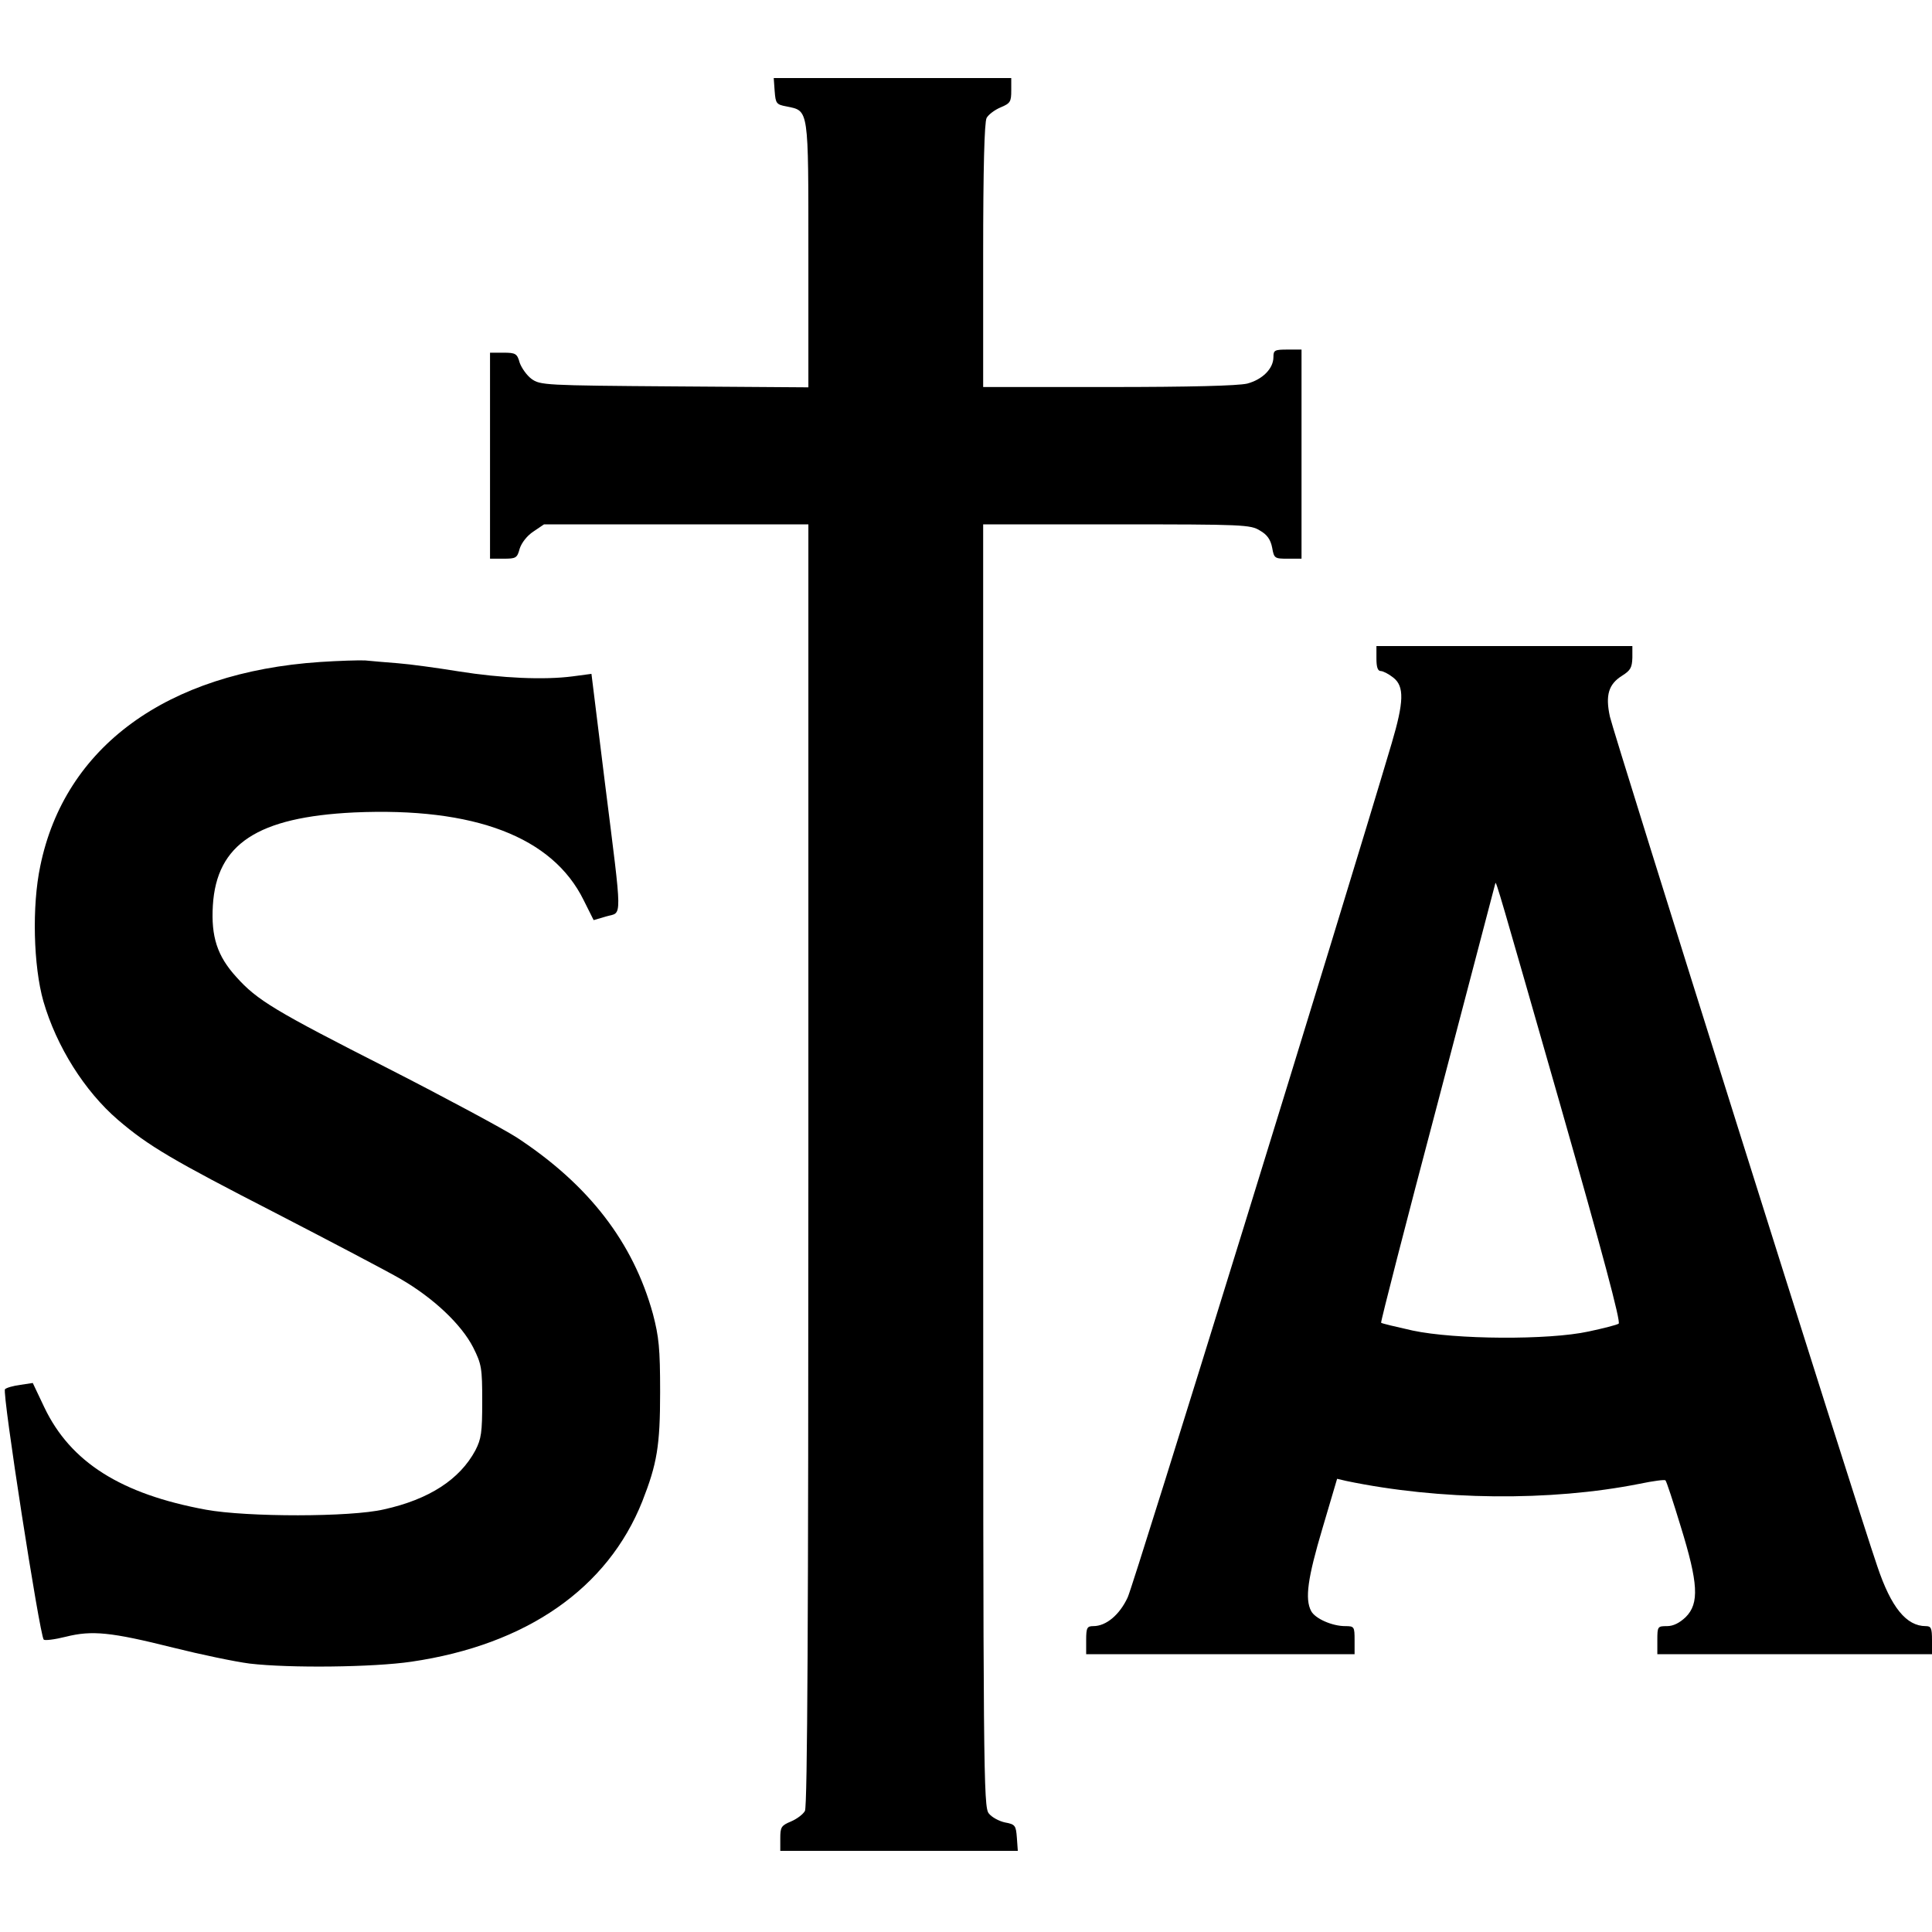 <?xml version="1.0" standalone="no"?>
<!DOCTYPE svg PUBLIC "-//W3C//DTD SVG 20010904//EN"
 "http://www.w3.org/TR/2001/REC-SVG-20010904/DTD/svg10.dtd">
<svg version="1.0" xmlns="http://www.w3.org/2000/svg"
 width="619pt" height="619pt" viewBox="0 0 619 619"
 preserveAspectRatio="xMidYMid meet">
<g transform="translate(0,619) scale(0.1,-0.1)"
fill="#000000" stroke="none">
<path d="M2482 5898 c3 -39 5 -43 38 -49 72 -15 70 -1 70 -476 l0 -424 -429 3
c-417 3 -430 4 -458 24 -15 11 -32 35 -38 52 -8 29 -13 32 -52 32 l-43 0 0
-330 0 -330 43 0 c40 0 44 2 52 32 6 19 24 42 44 55 l34 23 423 0 424 0 0
-2051 c0 -1449 -3 -2056 -11 -2071 -6 -11 -26 -26 -45 -34 -31 -13 -34 -18
-34 -54 l0 -40 381 0 380 0 -3 42 c-3 39 -5 43 -38 49 -19 4 -43 17 -52 29
-17 21 -18 124 -18 2076 l0 2054 428 0 c406 0 429 -1 459 -20 23 -13 34 -29
39 -55 6 -34 8 -35 50 -35 l44 0 0 335 0 335 -45 0 c-41 0 -45 -2 -45 -24 0
-37 -35 -72 -84 -85 -30 -7 -182 -11 -445 -11 l-401 0 0 421 c0 282 4 427 11
441 6 11 26 26 45 34 31 13 34 18 34 54 l0 40 -381 0 -380 0 3 -42z"/>
<path d="M4410 4080 c0 -27 4 -40 14 -40 7 0 25 -9 40 -21 36 -28 34 -78 -5
-210 -157 -530 -826 -2695 -846 -2737 -26 -56 -69 -92 -110 -92 -20 0 -23 -5
-23 -45 l0 -45 430 0 430 0 0 45 c0 43 -1 45 -30 45 -42 0 -96 24 -109 48 -21
39 -11 107 36 265 l47 159 30 -7 c298 -62 652 -66 939 -9 43 9 81 14 83 11 3
-2 25 -69 49 -148 56 -181 60 -246 16 -290 -20 -19 -40 -29 -60 -29 -30 0 -31
-1 -31 -45 l0 -45 440 0 440 0 0 45 c0 39 -3 45 -20 45 -62 0 -111 60 -155
191 -66 191 -847 2675 -857 2723 -15 69 -4 104 39 131 27 17 32 26 33 58 l0
37 -410 0 -410 0 0 -40z m589 -1430 c135 -473 195 -697 187 -701 -6 -4 -49
-15 -96 -25 -128 -28 -428 -26 -564 3 -54 12 -100 23 -101 25 -2 2 79 318 181
703 101 385 184 702 185 705 2 10 13 -29 208 -710z"/>
<path d="M1025 4069 c-491 -33 -818 -272 -896 -654 -27 -128 -22 -320 10 -433
42 -145 132 -288 239 -380 98 -84 175 -129 506 -299 176 -91 357 -186 400
-211 105 -61 194 -145 232 -219 27 -54 29 -66 29 -173 0 -100 -3 -120 -22
-157 -50 -93 -148 -157 -293 -189 -106 -25 -438 -25 -570 -1 -272 50 -434 152
-518 328 l-37 78 -40 -6 c-22 -3 -44 -9 -49 -14 -10 -9 111 -787 124 -802 3
-4 35 0 71 9 84 21 144 15 344 -35 88 -22 198 -45 245 -51 127 -15 396 -12
518 6 369 54 629 235 740 514 47 120 57 177 57 350 0 141 -4 177 -23 250 -63
229 -205 414 -437 566 -44 28 -228 127 -410 220 -364 185 -421 219 -488 294
-61 67 -81 129 -75 229 12 197 143 283 453 298 385 17 635 -78 735 -281 l32
-64 41 12 c51 15 52 -25 -5 429 l-43 348 -60 -8 c-91 -12 -228 -6 -366 16 -68
11 -155 23 -194 26 -38 3 -86 7 -105 9 -19 1 -84 -1 -145 -5z"/>
</g>
</svg>
